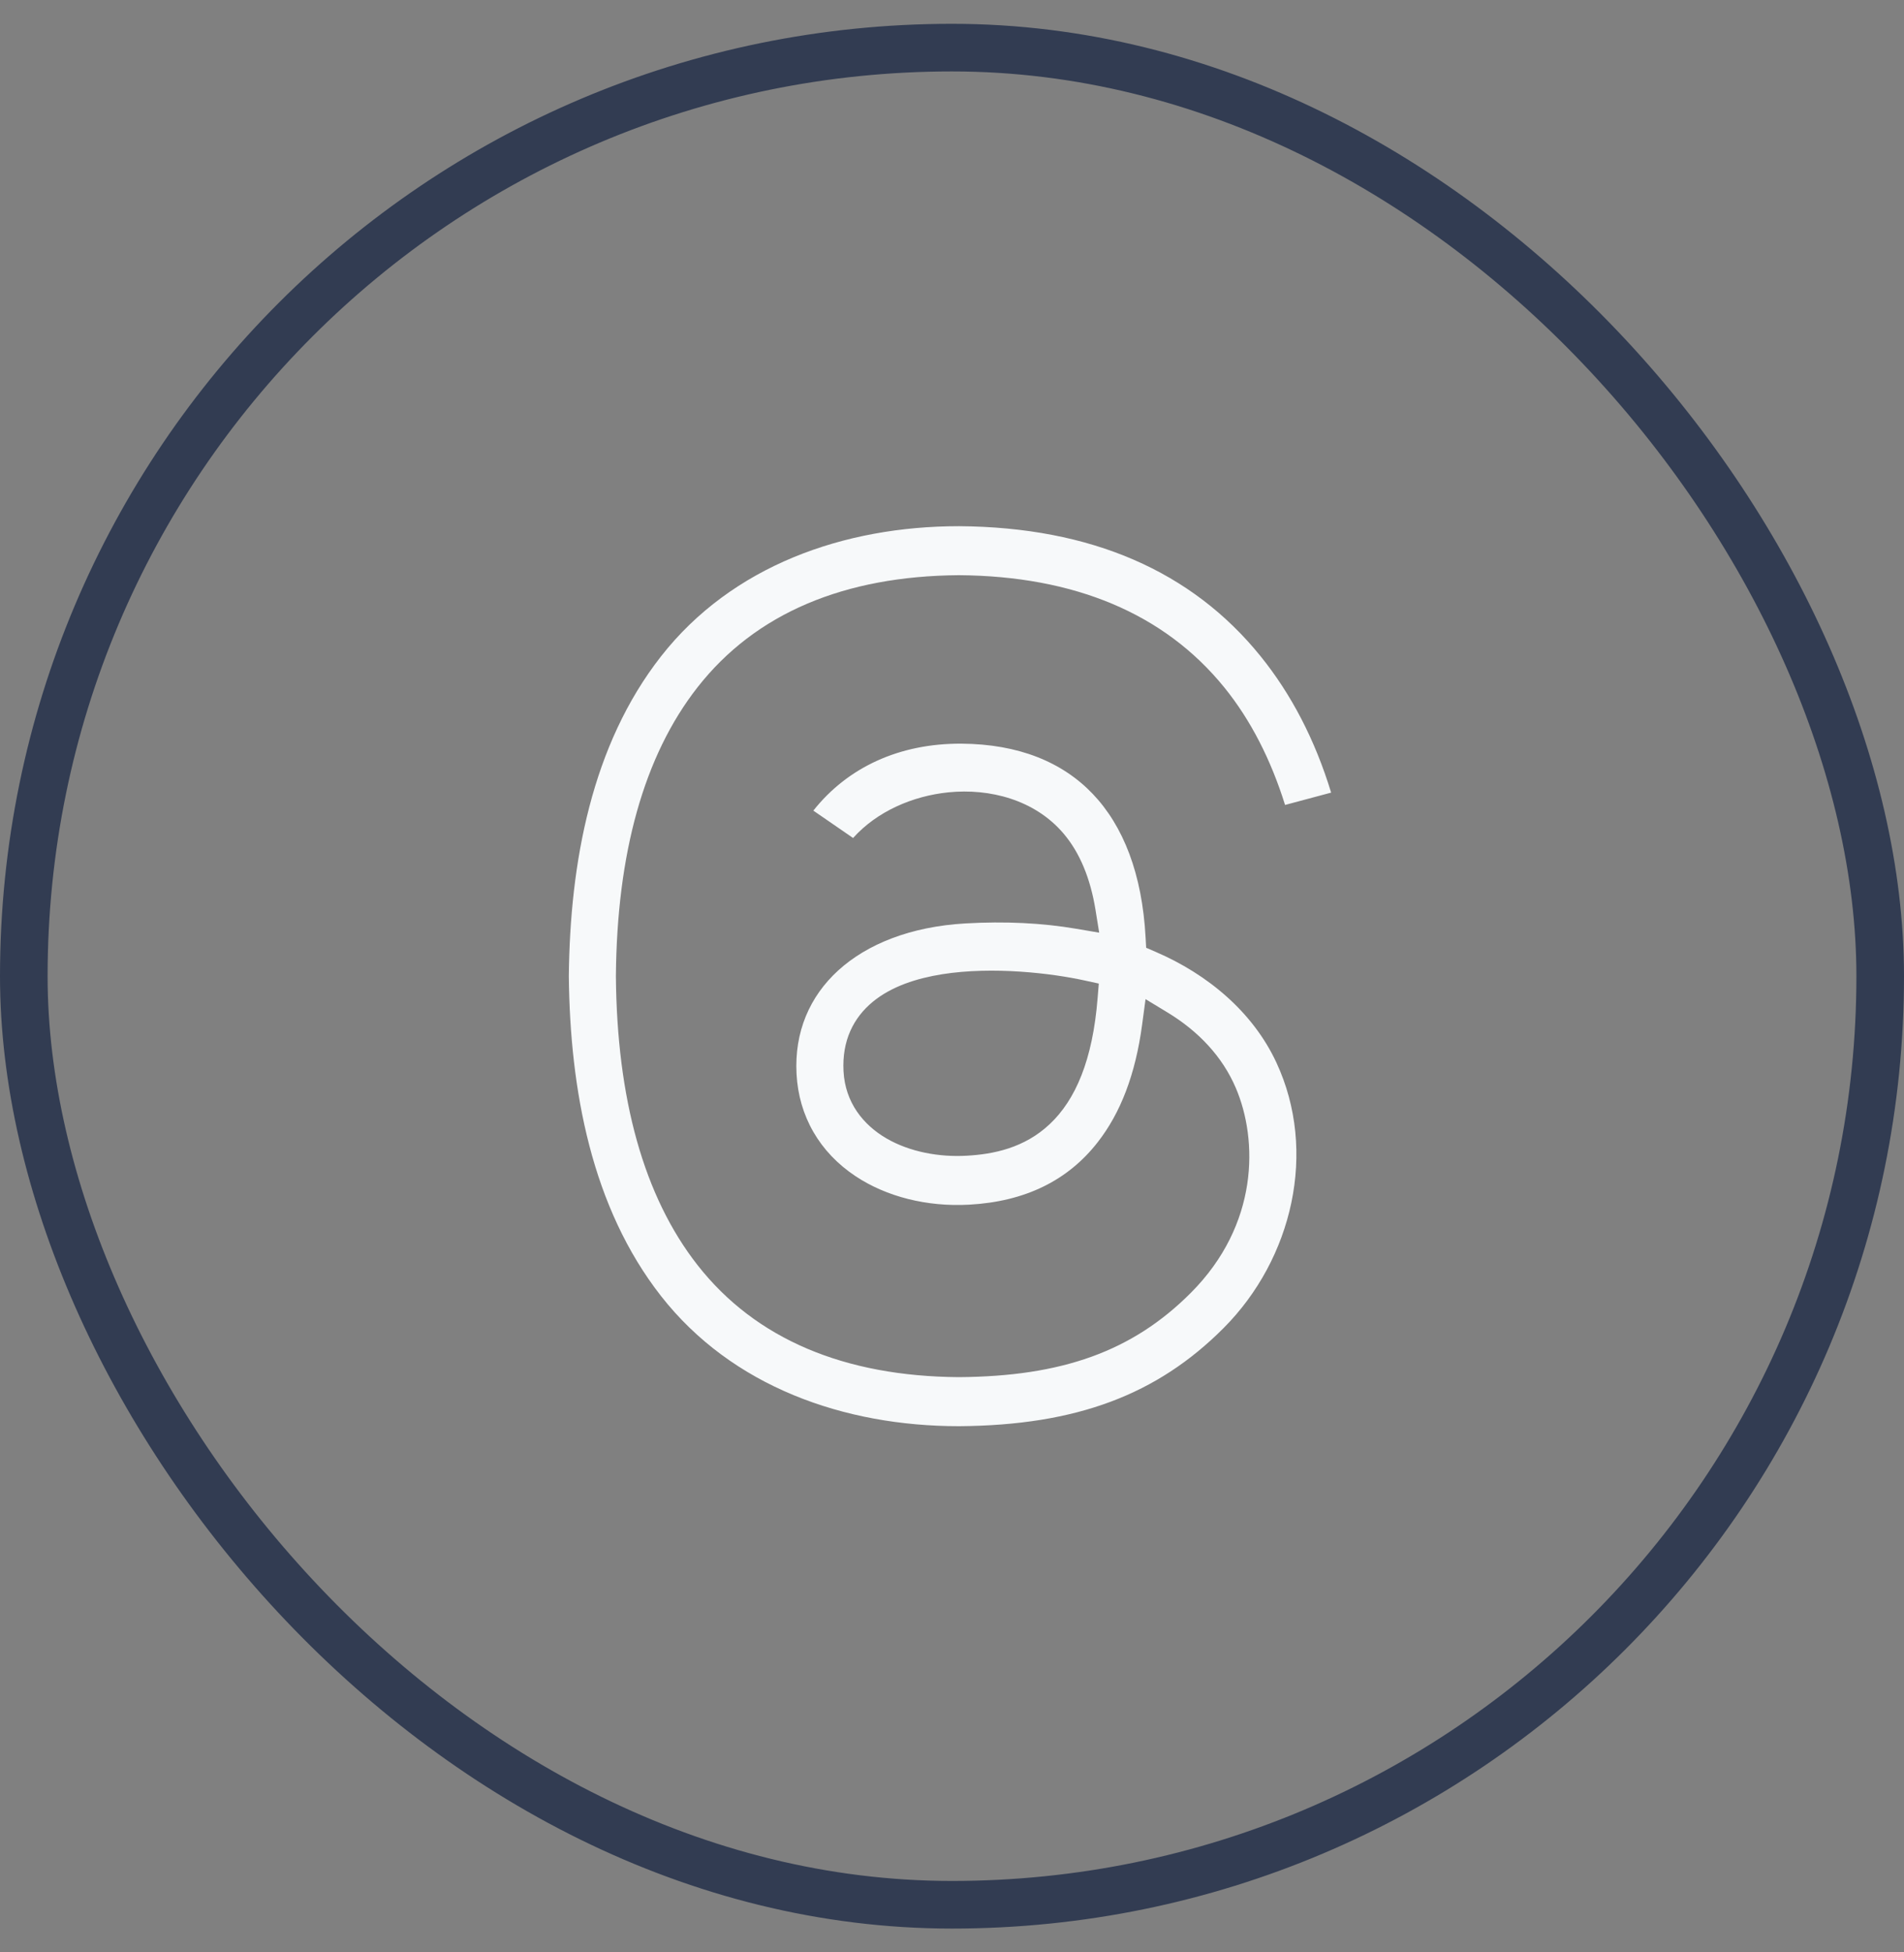 <svg width="40" height="41" viewBox="0 0 40 41" fill="none" xmlns="http://www.w3.org/2000/svg">
<rect x="0" y="0" width="40" height="41" fill="#808080" stroke="none"/>
<rect x="0.5" y="1" width="39" height="39" rx="19.5" stroke="#323C52"/>
<path fill-rule="evenodd" clip-rule="evenodd" d="M13.888 13.782C15.378 11.881 17.728 11.05 20.149 11.05C22.927 11.069 25.039 11.998 26.479 13.776C27.128 14.578 27.626 15.535 27.965 16.645L26.997 16.904C26.7 15.954 26.276 15.122 25.723 14.439C24.457 12.876 22.561 12.097 20.147 12.079L20.142 12.079C17.745 12.097 15.877 12.872 14.654 14.433C13.521 15.879 12.96 17.934 12.939 20.497L12.939 20.503C12.96 23.066 13.521 25.121 14.654 26.567C15.877 28.127 17.745 28.903 20.142 28.92L20.147 28.92C22.303 28.904 23.786 28.385 25.019 27.148C26.448 25.715 26.43 23.941 25.962 22.846C25.681 22.189 25.178 21.655 24.523 21.259L24.066 20.982L23.995 21.512C23.854 22.568 23.538 23.377 23.059 23.989C22.436 24.787 21.542 25.233 20.361 25.298C19.468 25.347 18.621 25.129 17.975 24.701C17.218 24.199 16.781 23.44 16.734 22.553C16.687 21.672 17.009 20.927 17.61 20.379C18.217 19.826 19.13 19.458 20.28 19.392C21.117 19.344 21.895 19.382 22.609 19.504L23.092 19.586L23.014 19.102C22.908 18.454 22.689 17.907 22.337 17.497C21.735 16.795 20.794 16.552 19.926 16.639C19.178 16.714 18.424 17.038 17.922 17.598L17.087 17.023C17.811 16.11 18.897 15.61 20.198 15.617C21.397 15.625 22.316 16.002 22.955 16.67C23.598 17.343 23.995 18.35 24.067 19.686L24.079 19.903L24.278 19.989C25.377 20.462 26.322 21.255 26.815 22.314C27.683 24.179 27.155 26.436 25.705 27.89C24.309 29.289 22.616 29.932 20.149 29.95C17.728 29.95 15.378 29.119 13.888 27.218C12.428 25.354 11.975 22.891 11.95 20.5C11.975 18.109 12.428 15.646 13.888 13.782ZM22.786 20.59C22.094 20.438 20.859 20.29 19.793 20.459C19.261 20.544 18.733 20.712 18.339 21.035C17.927 21.373 17.687 21.858 17.721 22.496C17.756 23.15 18.132 23.622 18.627 23.909C19.114 24.19 19.726 24.303 20.309 24.27C20.864 24.239 21.517 24.112 22.055 23.605C22.592 23.098 22.955 22.268 23.059 20.96L23.084 20.655L22.786 20.59Z" fill="#F7F9FA"/>
</svg>
